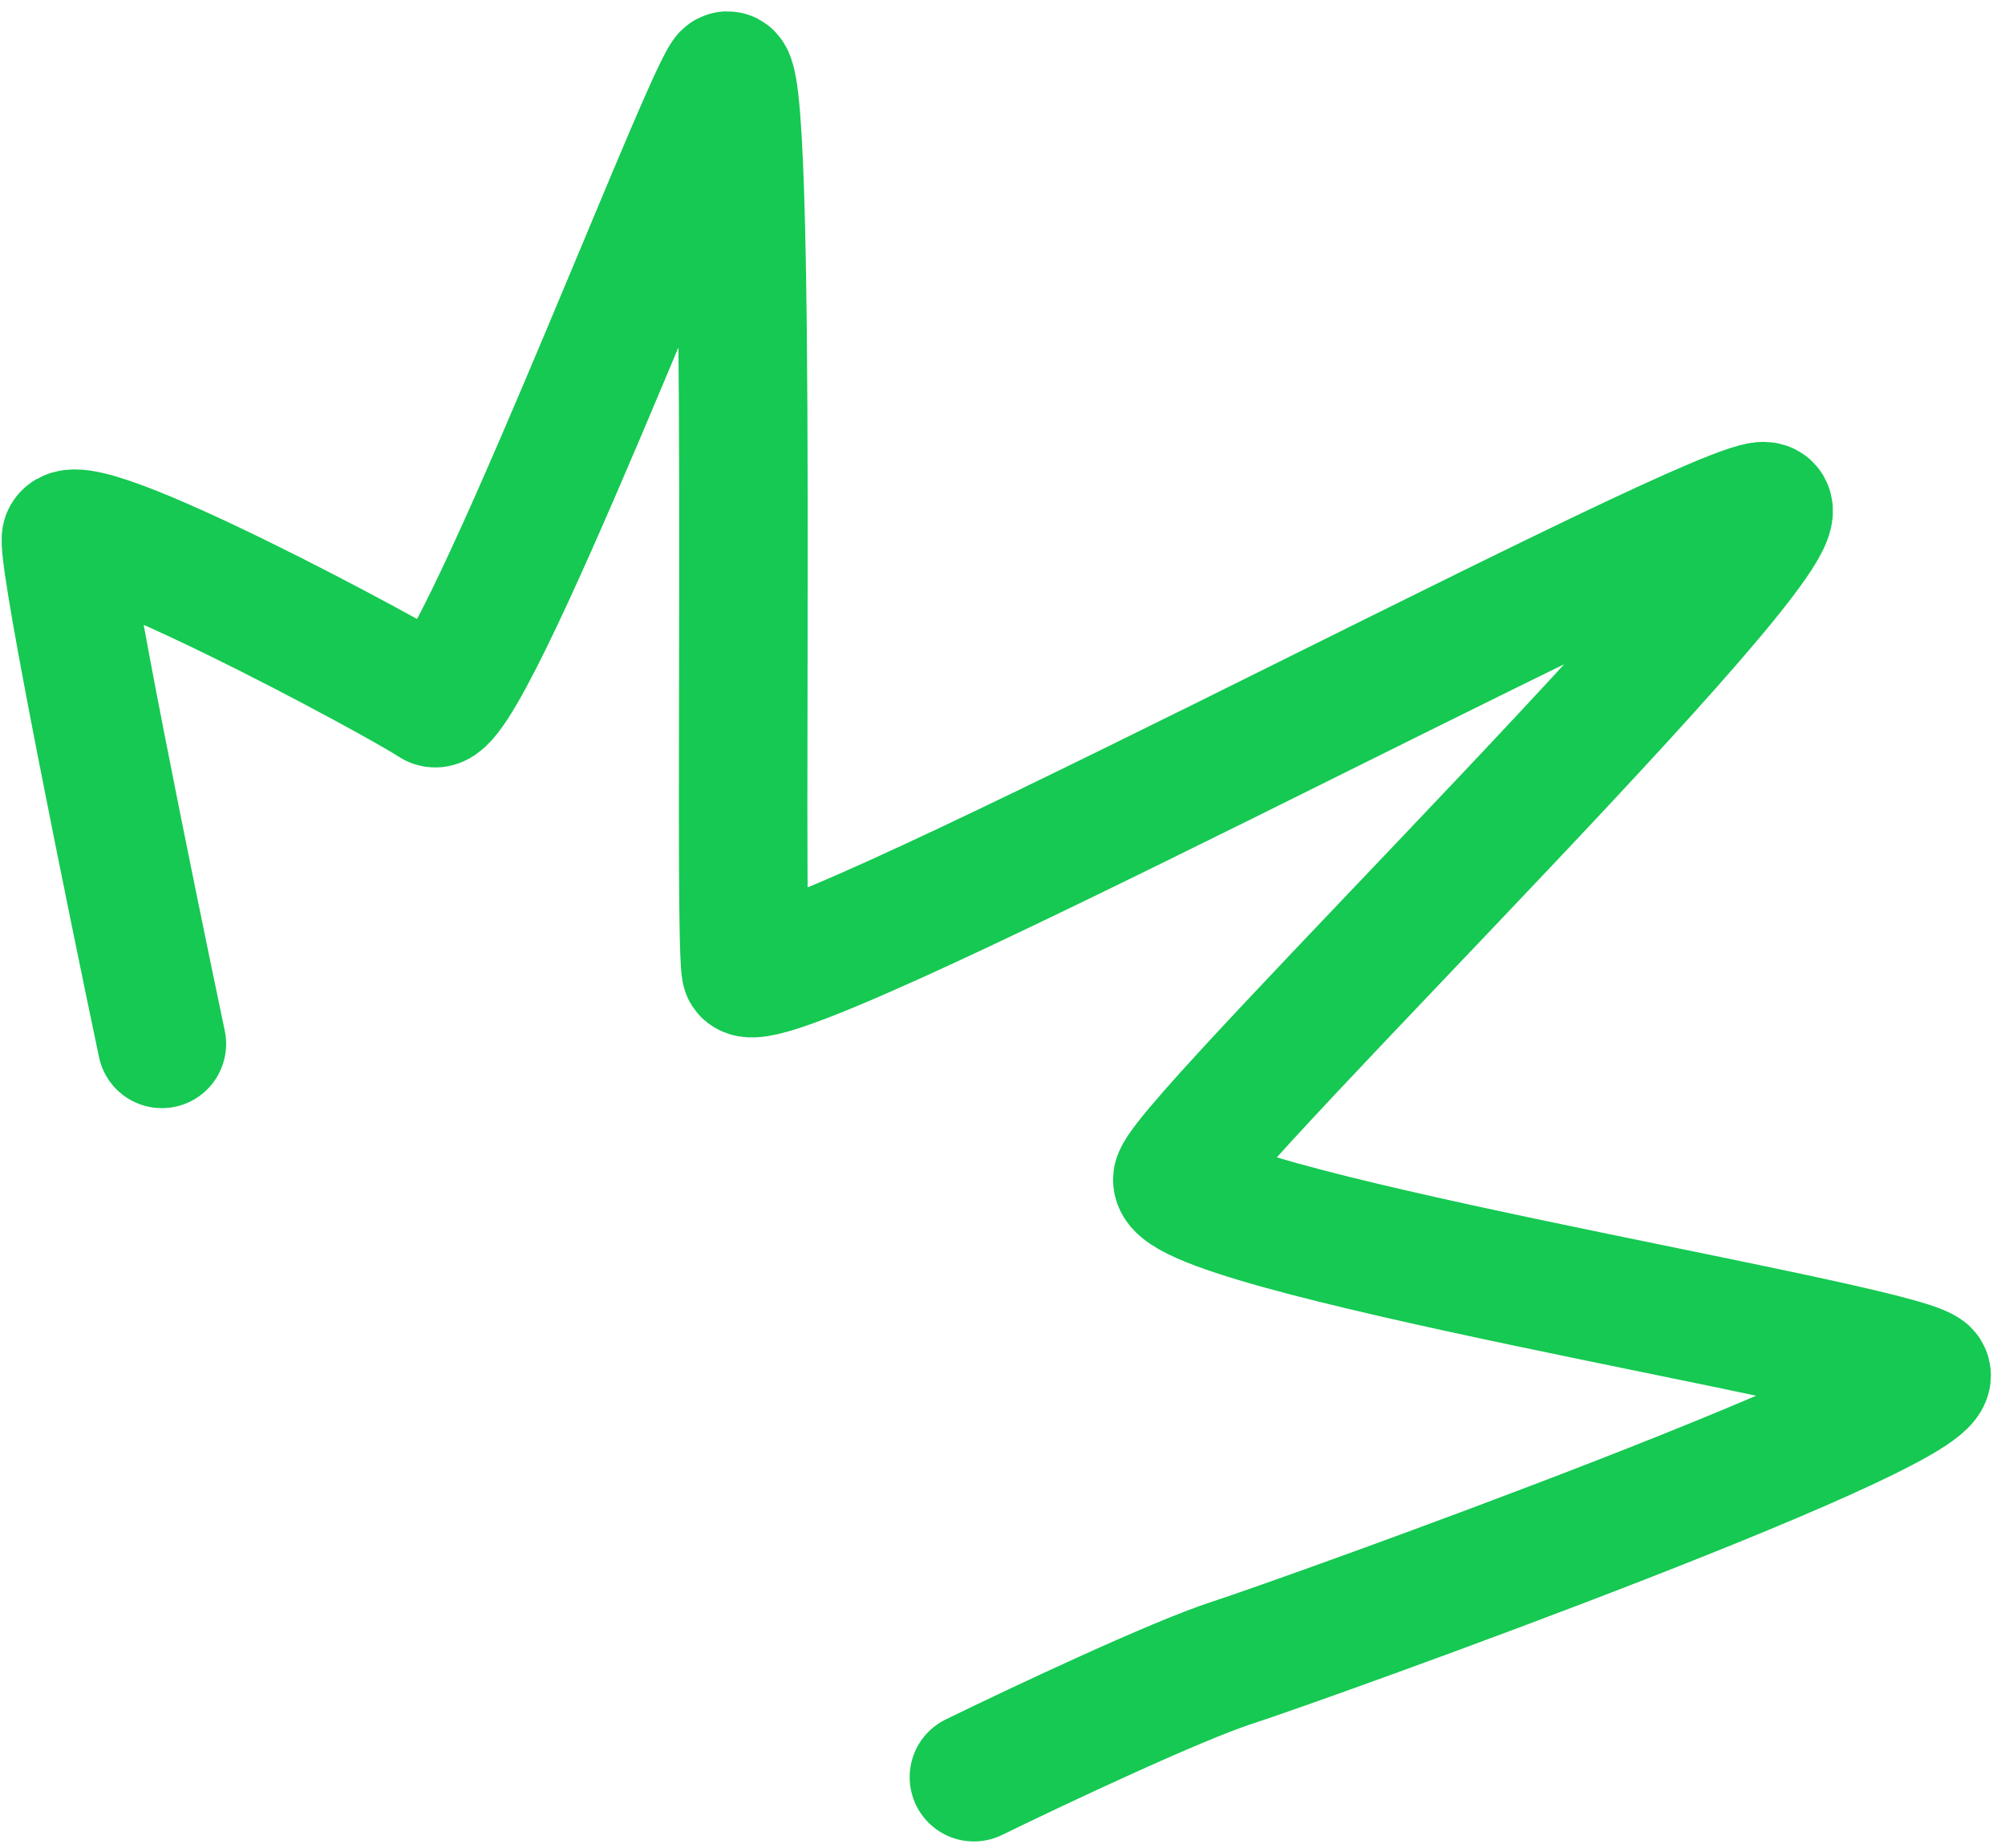 <?xml version="1.0" encoding="UTF-8"?> <svg xmlns="http://www.w3.org/2000/svg" width="140" height="129" viewBox="0 0 140 129" fill="none"> <path d="M68.004 124.08C72.382 121.943 82.121 117.352 86.055 116.082C90.972 114.495 137.387 97.845 134.39 95.805C131.393 93.765 80.94 85.741 82.231 82.234C83.521 78.727 129.197 34.165 122.901 35.362C116.605 36.558 52.675 70.89 52.077 67.742C51.478 64.594 52.702 2.387 50.662 5.384C48.622 8.381 32.507 50.586 30.259 49.056C28.011 47.526 4.752 34.986 4.601 37.624C4.48 39.734 9.019 62.009 11.303 72.882" stroke="#15C952" stroke-width="8.972" stroke-linecap="round" stroke-linejoin="round"></path> </svg> 